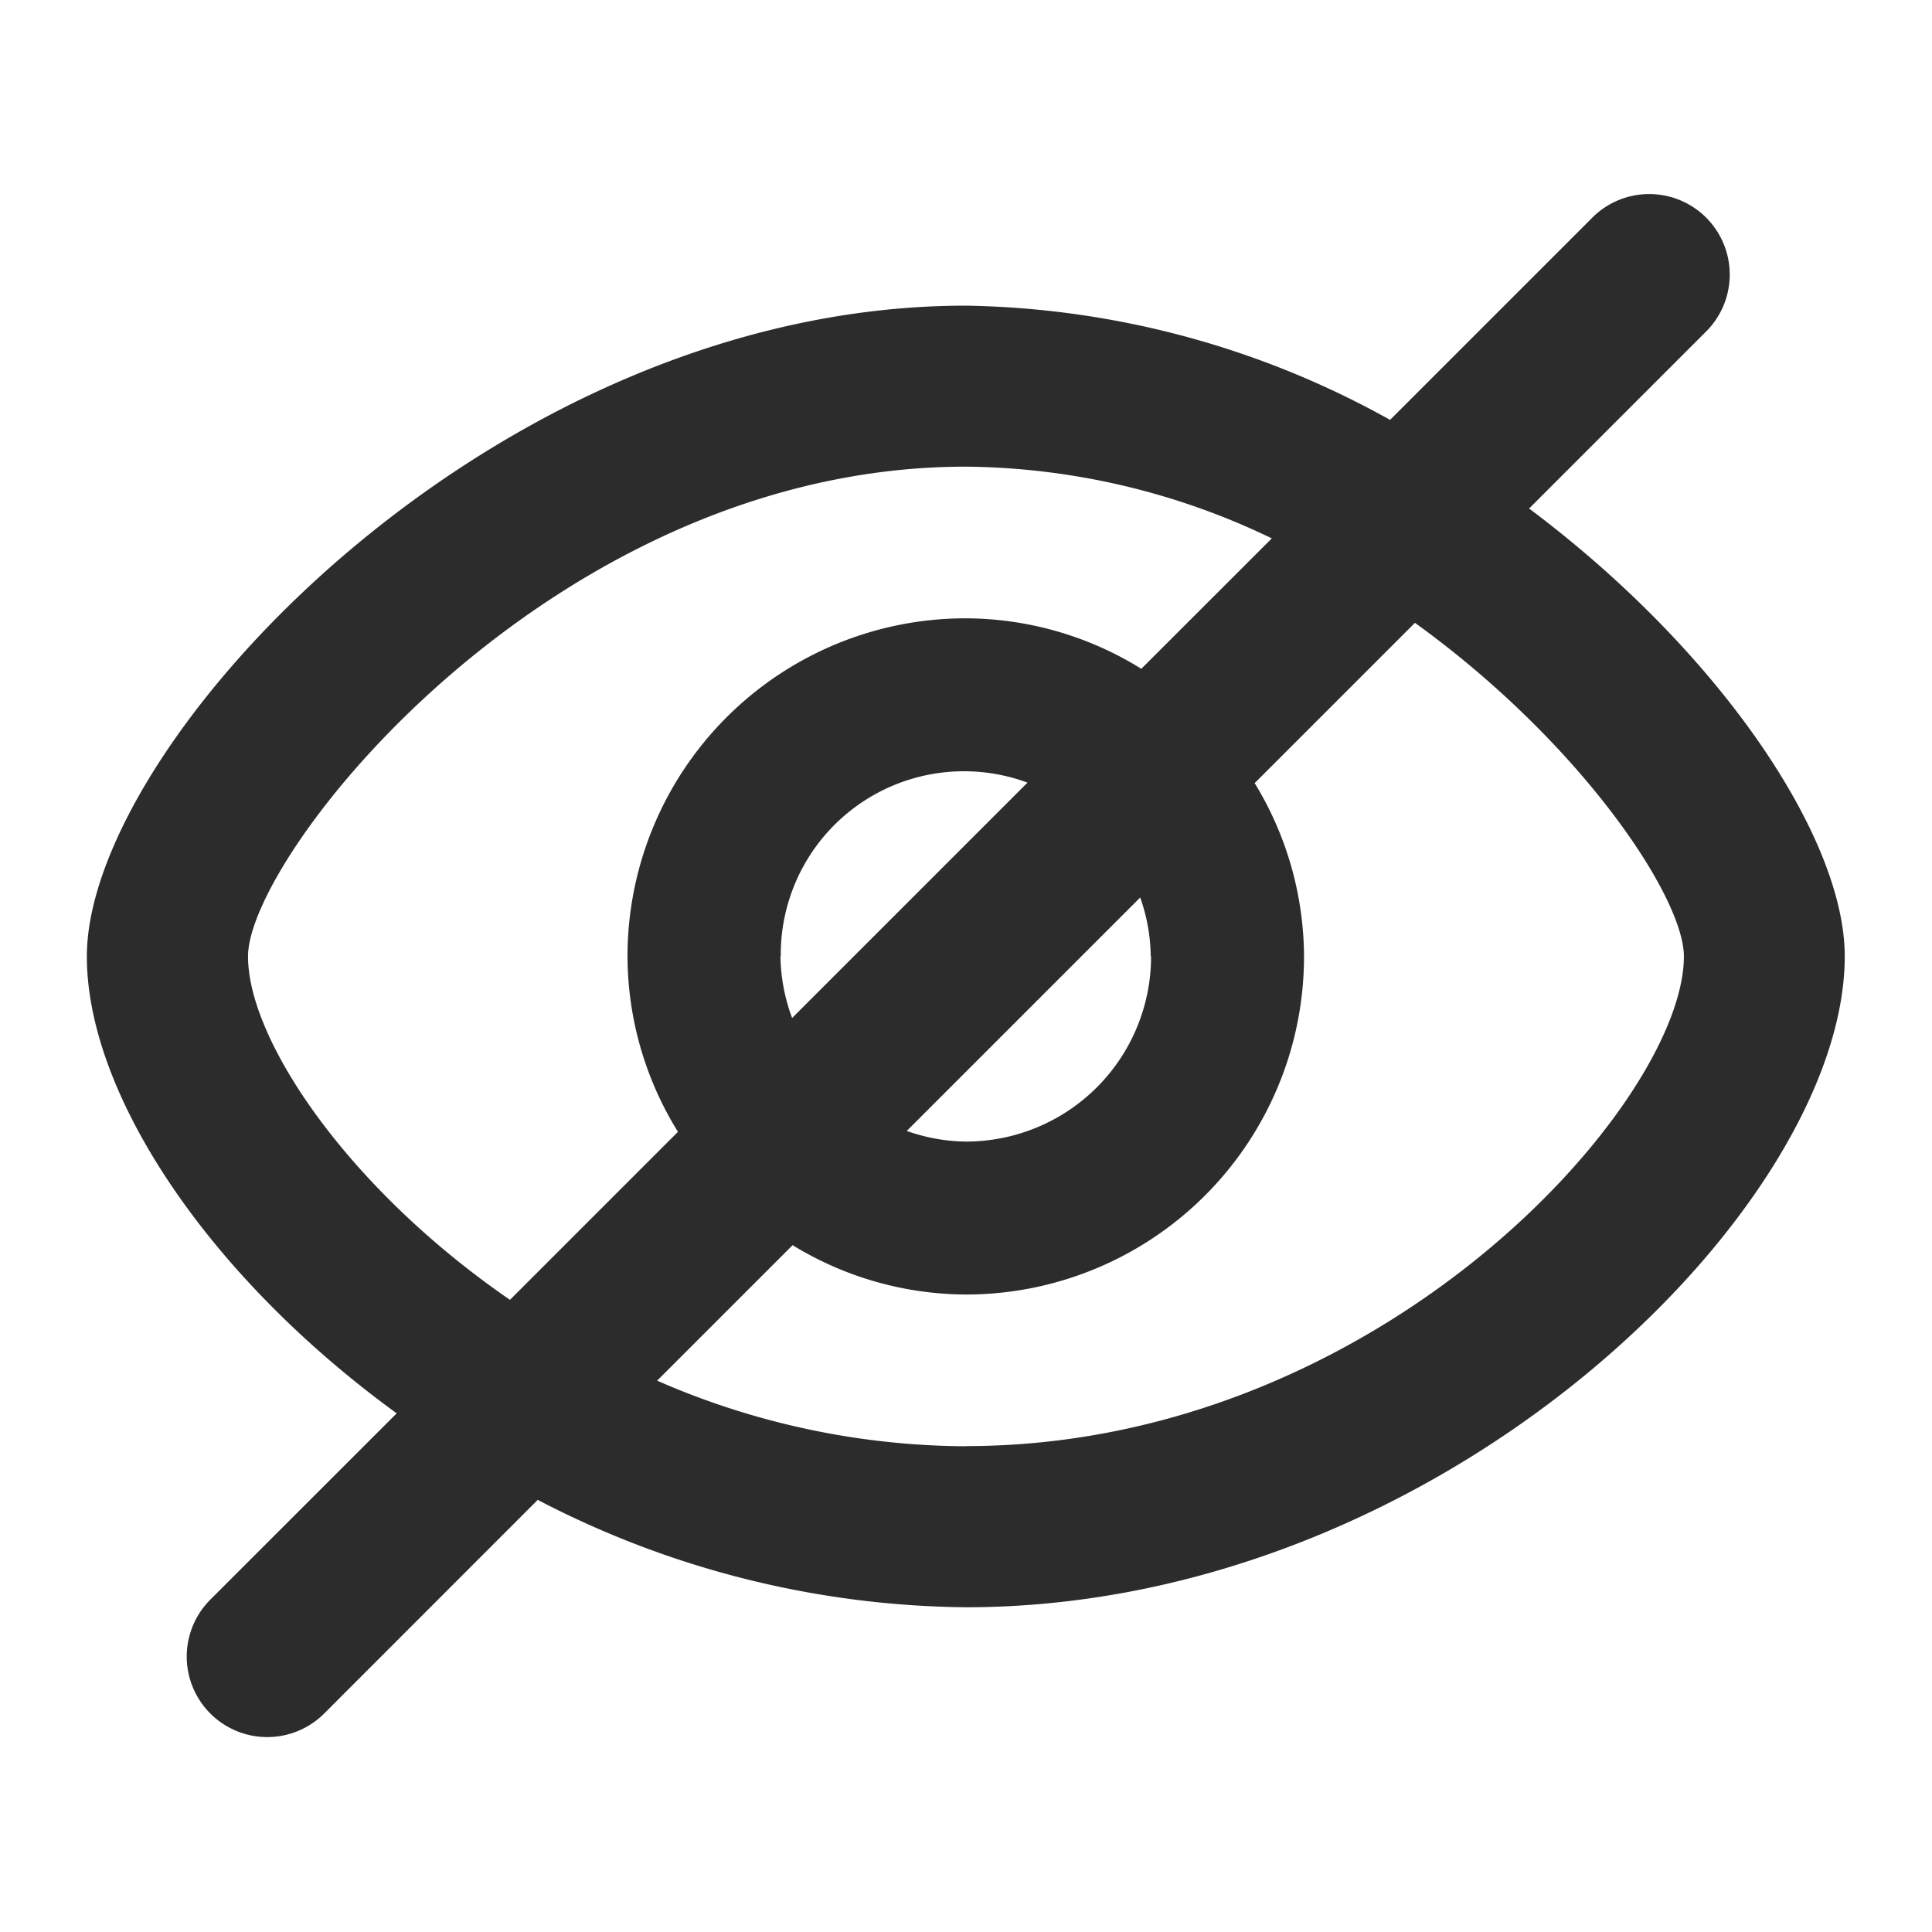 <?xml version="1.0" standalone="no"?><!DOCTYPE svg PUBLIC "-//W3C//DTD SVG 1.1//EN" "http://www.w3.org/Graphics/SVG/1.1/DTD/svg11.dtd"><svg class="icon" width="200px" height="200.00px" viewBox="0 0 1024 1024" version="1.1" xmlns="http://www.w3.org/2000/svg"><path fill="#2c2c2c" d="M810.453 269.525l93.312-93.312a42.667 42.667 0 1 0-60.331-60.331l-106.667 106.667a476.16 476.16 0 0 0-224.896-60.544c-250.197 0-465.835 231.339-465.835 344.917 0 73.045 64.469 169.685 164.224 242.176l-98.773 98.731a42.667 42.667 0 1 0 60.331 60.373l113.195-113.237a500.139 500.139 0 0 0 226.859 56.917c252.672 0 465.877-211.883 465.877-344.96 0.085-62.891-66.048-161.579-167.296-237.397zM131.456 506.923c0-54.272 161.877-259.584 380.501-259.584a380.075 380.075 0 0 1 162.133 38.016l-69.163 69.12a177.365 177.365 0 0 0-93.141-26.752 179.2 179.2 0 0 0-179.2 179.2 177.323 177.323 0 0 0 26.752 92.971l-89.045 89.045c-86.059-59.221-138.837-137.771-138.837-182.016z m478.635 0a98.133 98.133 0 0 1-98.133 98.133 96.853 96.853 0 0 1-31.36-5.632l123.733-123.733a96.597 96.597 0 0 1 5.589 31.232z m-196.267 0a97.109 97.109 0 0 1 130.773-92.117L419.84 539.563a97.323 97.323 0 0 1-6.187-32.64z m98.133 259.627a412.587 412.587 0 0 1-163.669-34.773l71.808-71.808a177.152 177.152 0 0 0 91.861 26.155 179.2 179.2 0 0 0 179.2-179.2 177.323 177.323 0 0 0-26.155-91.861l84.949-84.949c88.064 63.531 142.549 145.408 142.549 176.811 0 77.355-160.683 259.541-380.715 259.541z" /></svg>
